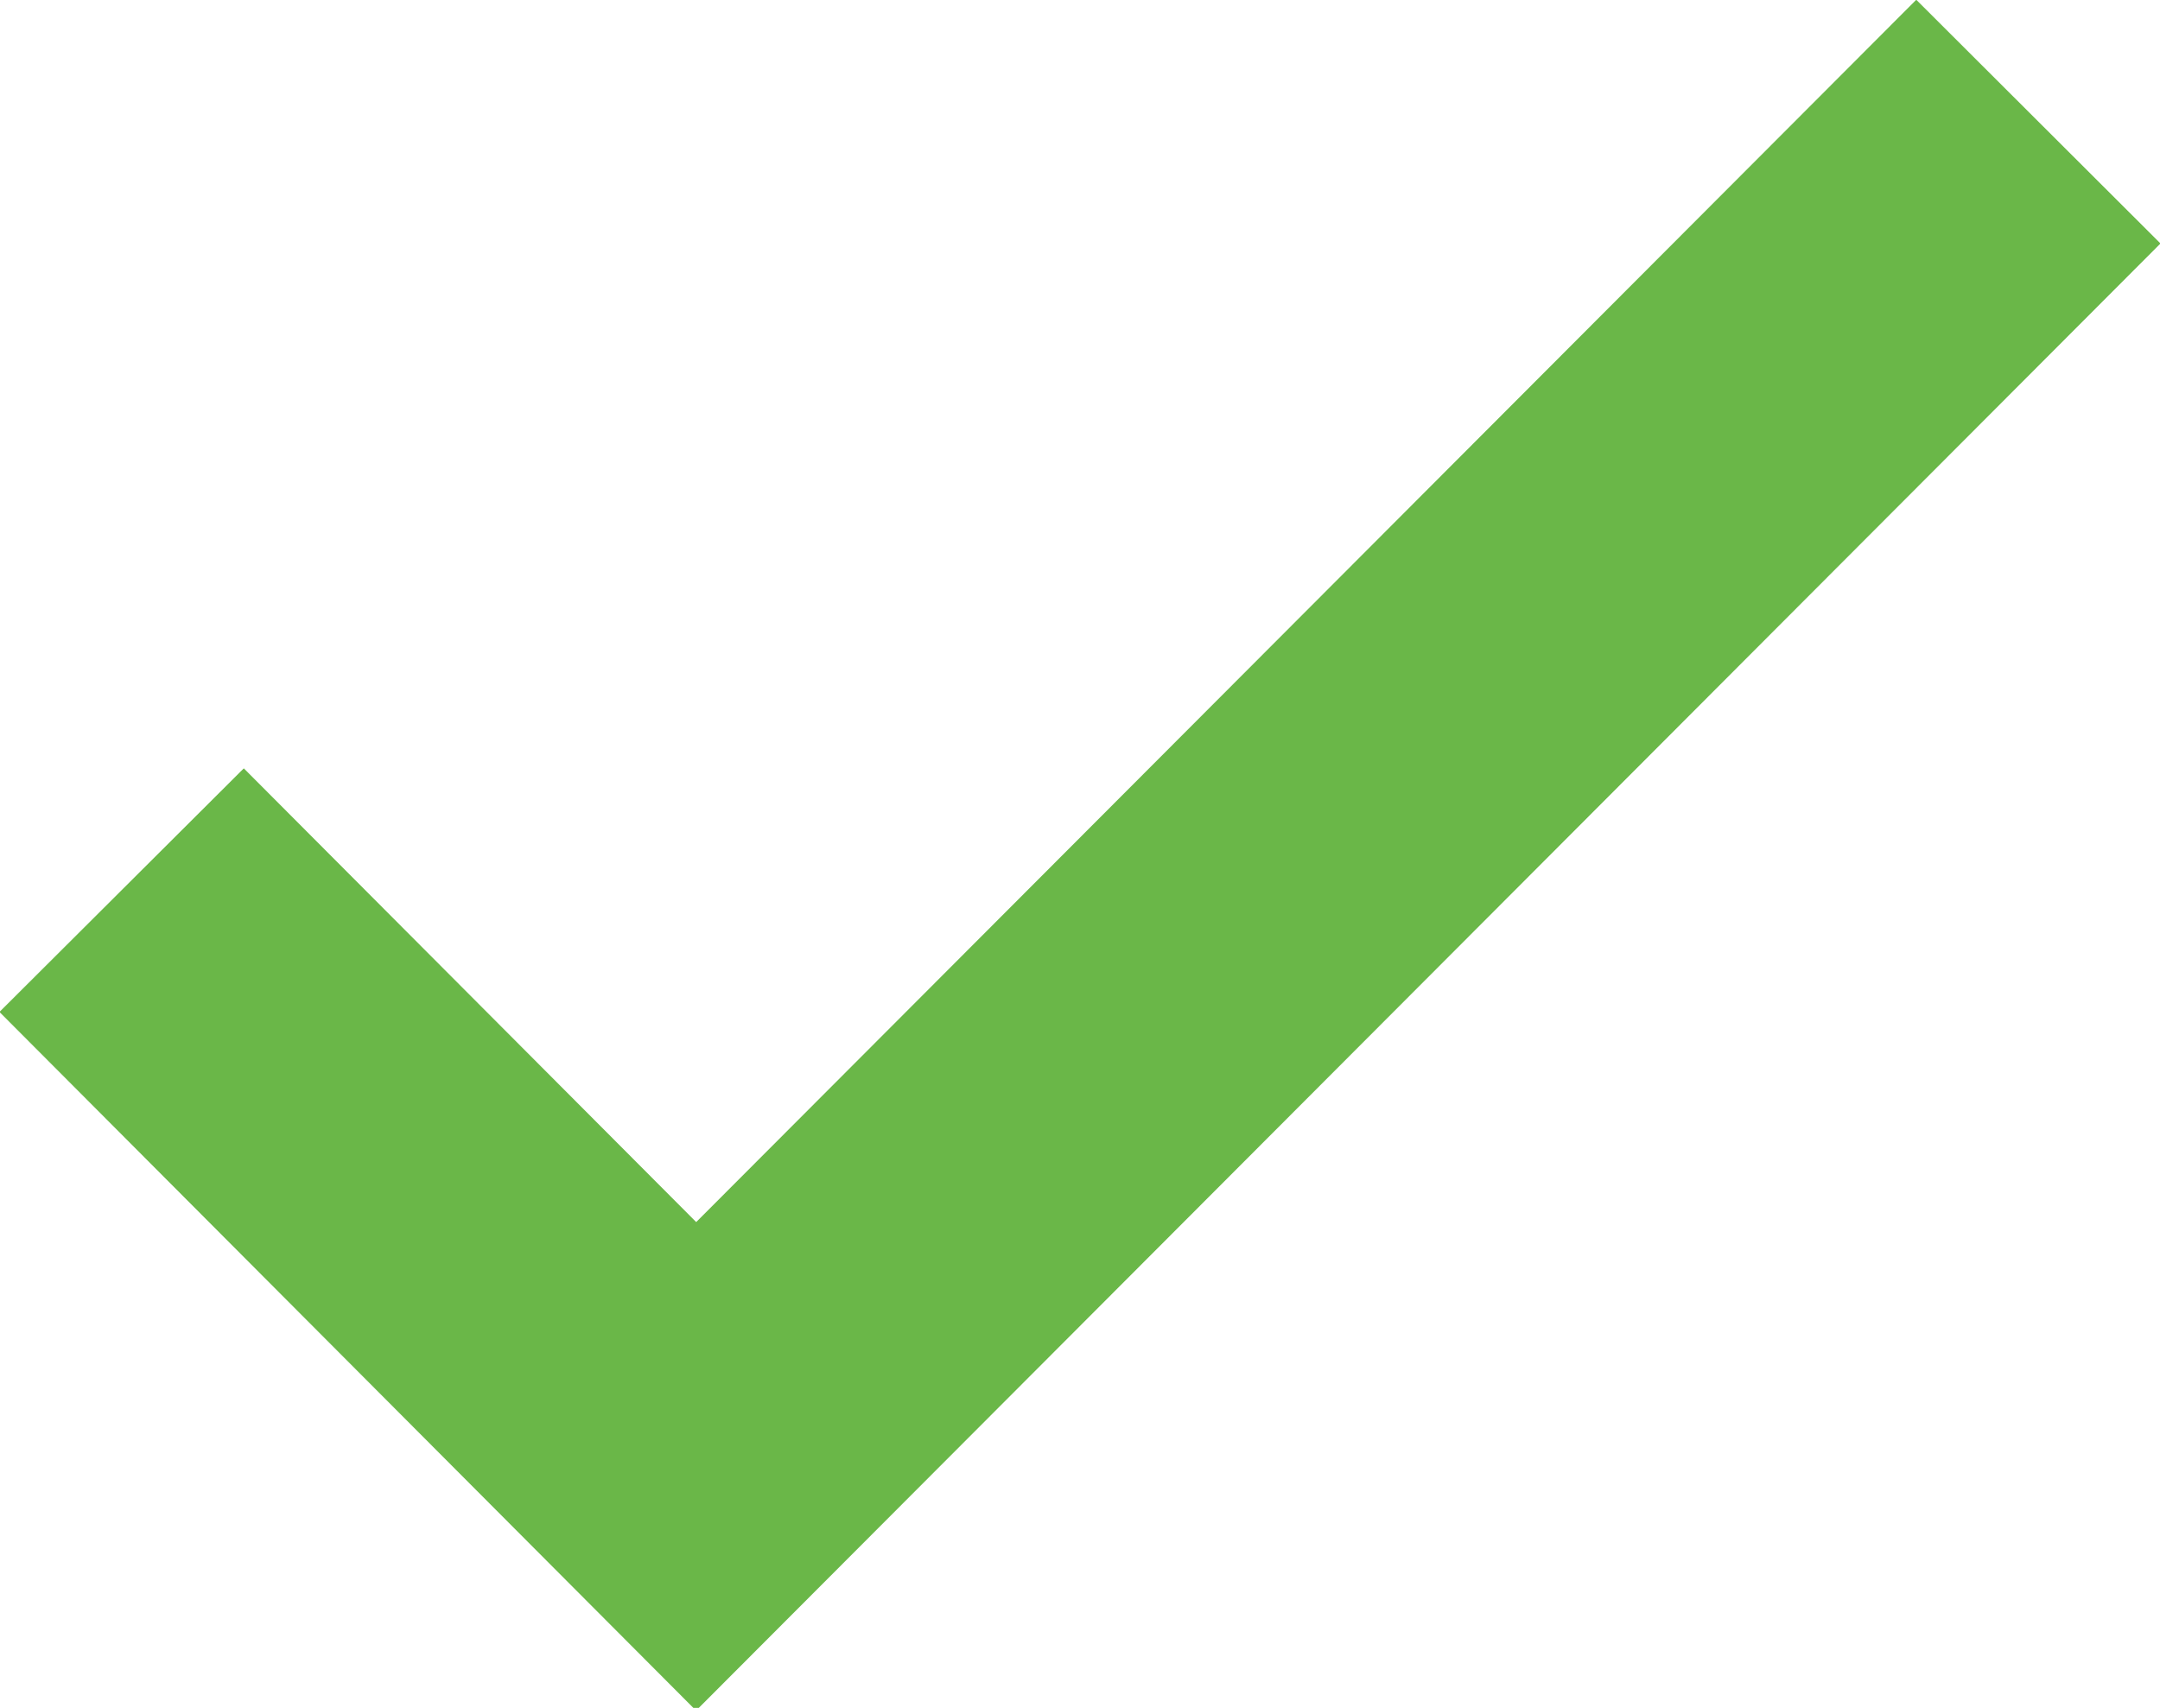<svg id="Layer_1" data-name="Layer 1" xmlns="http://www.w3.org/2000/svg" width="25.04" height="19.8" viewBox="0 0 25.04 19.8">
  <title>md-check-laurel</title>
  <g id="md-check-laurel">
    <path id="icon--rightarrow--small--white" d="M23.63,1.41,8.07,17,1.41,10.32" fill="none" stroke="#6ab748" stroke-miterlimit="10" stroke-width="4"/>
  </g>
</svg>
